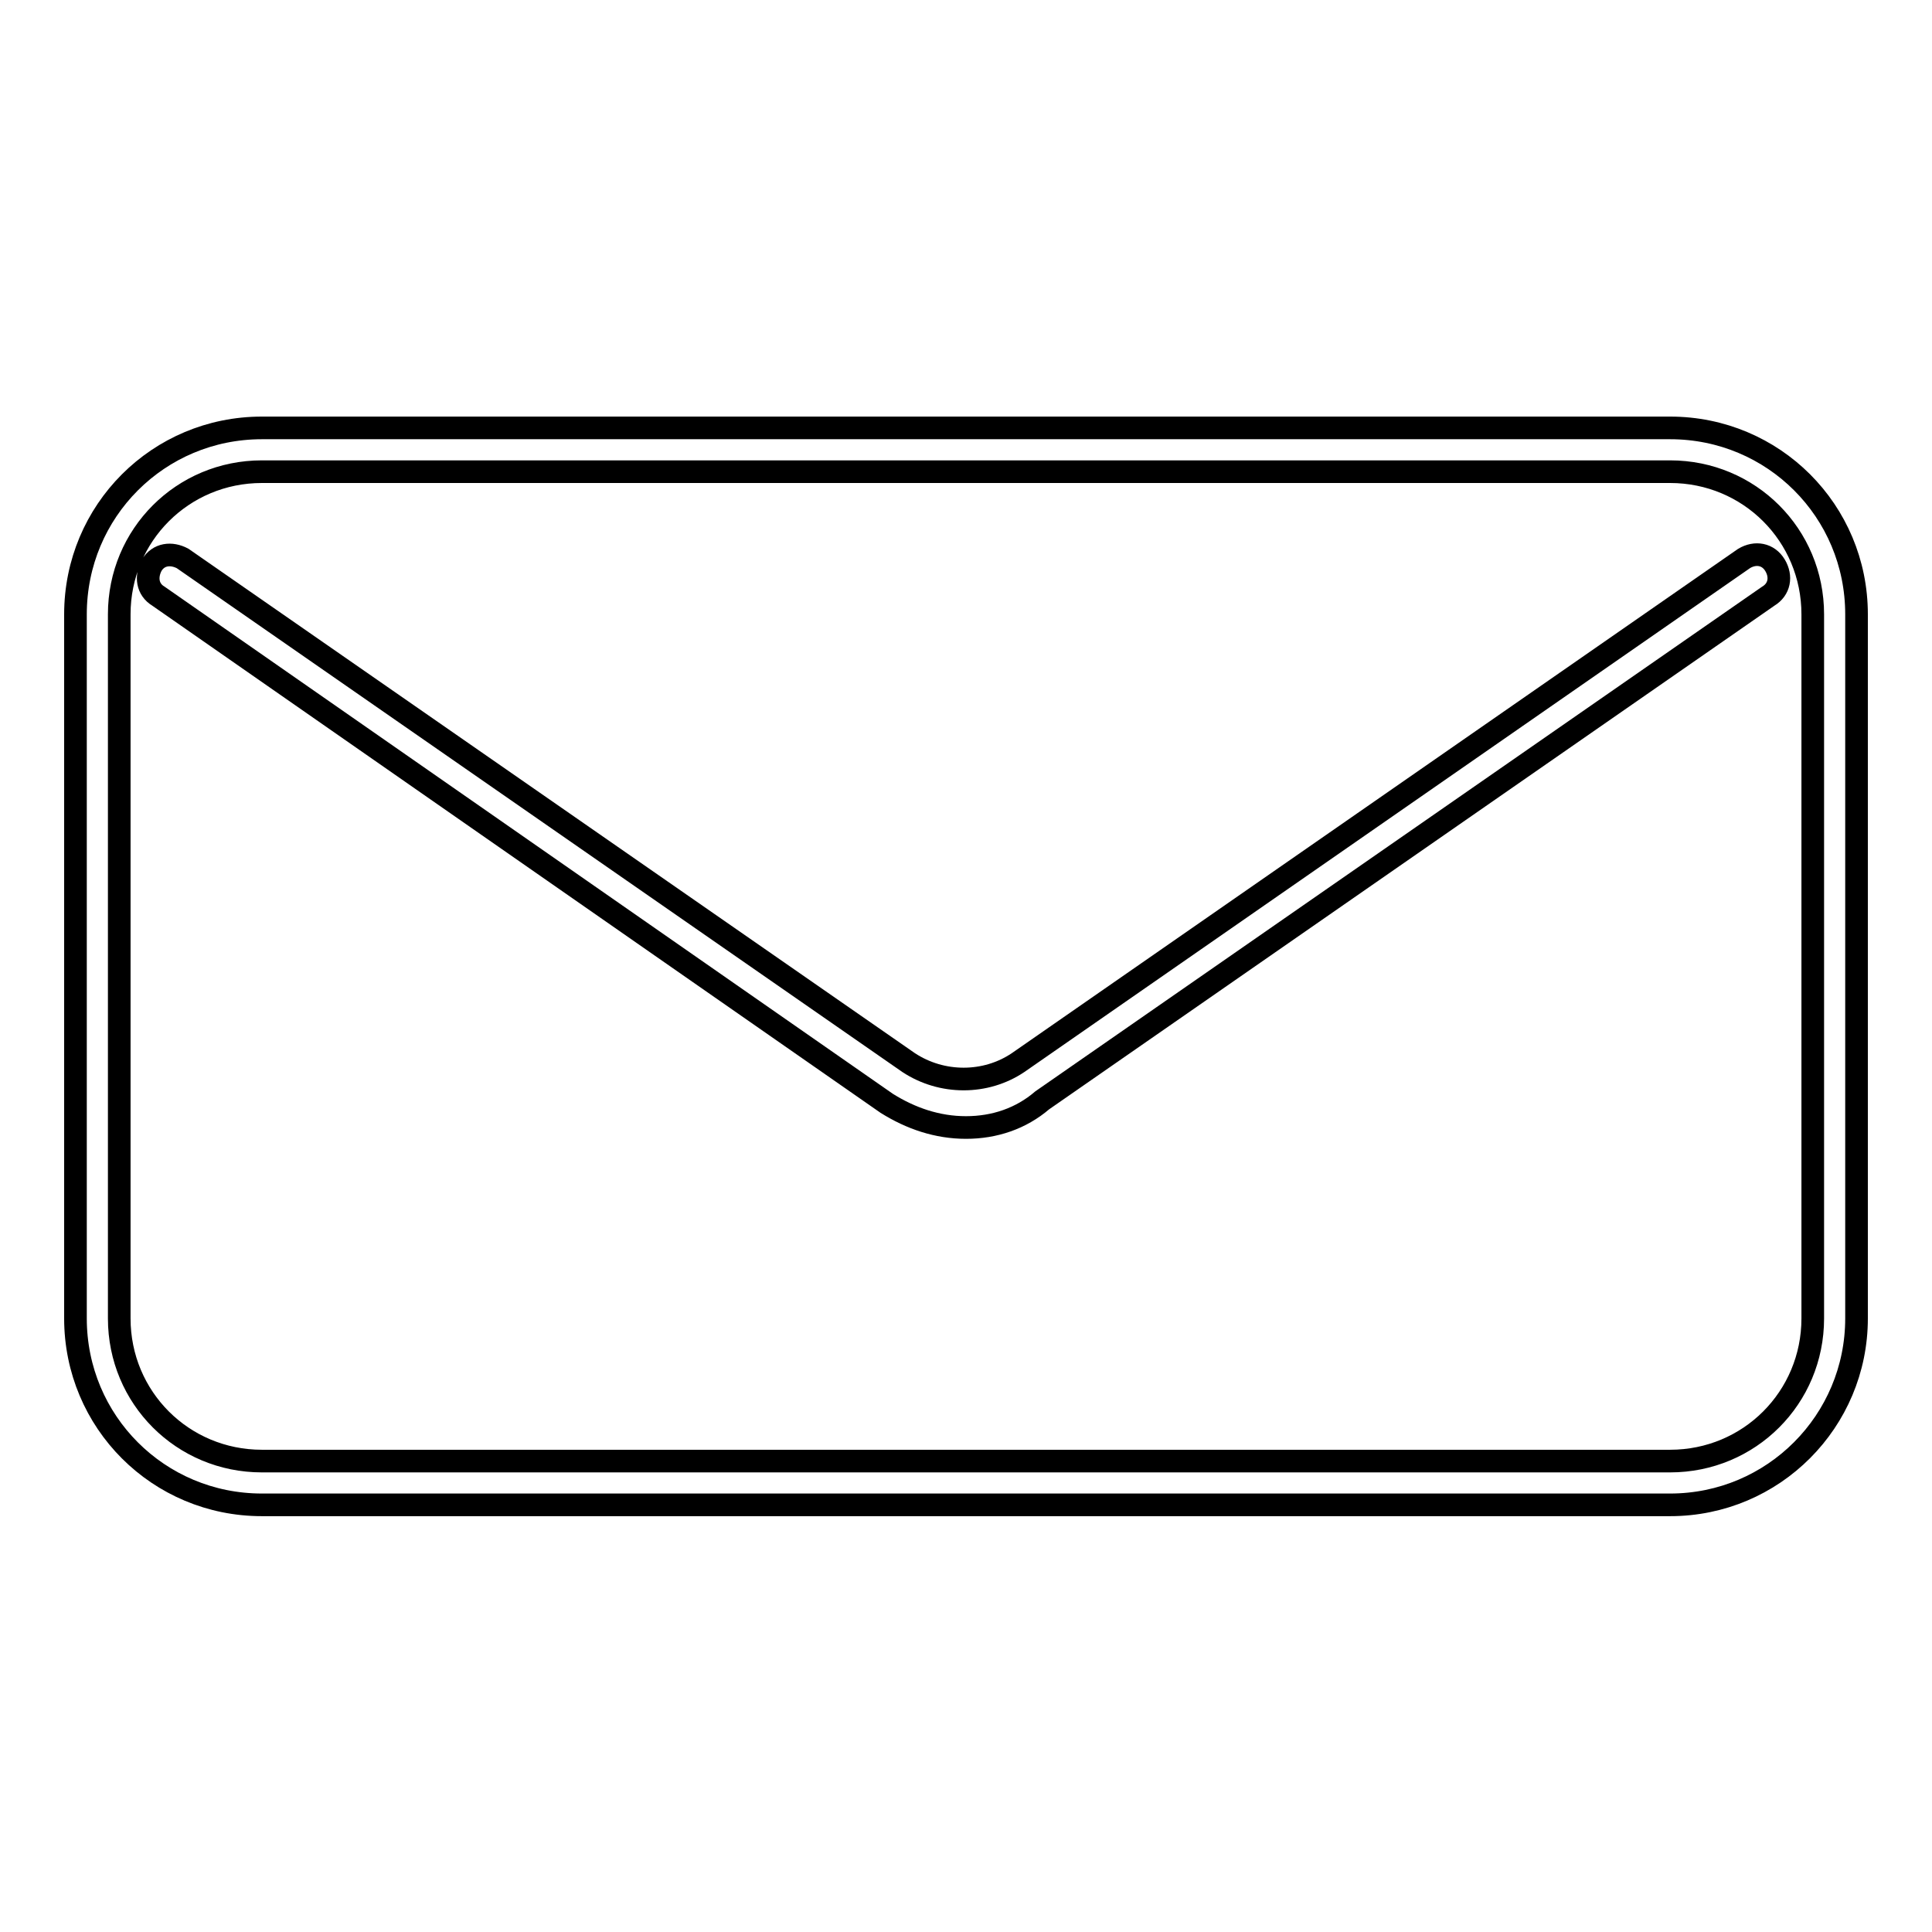 <?xml version="1.0" encoding="utf-8"?>
<!-- Svg Vector Icons : http://www.onlinewebfonts.com/icon -->
<!DOCTYPE svg PUBLIC "-//W3C//DTD SVG 1.1//EN" "http://www.w3.org/Graphics/SVG/1.1/DTD/svg11.dtd">
<svg version="1.1" xmlns="http://www.w3.org/2000/svg" xmlns:xlink="http://www.w3.org/1999/xlink" x="0px" y="0px" viewBox="0 0 256 256" enable-background="new 0 0 256 256" xml:space="preserve">
<g> <path stroke-width="3" fill-opacity="0" stroke="#000000"  d="M221.3,199.4H34.7c-13.7,0-24.7-11-24.7-24.7V81.4c0-13.7,11-24.7,24.7-24.7h186.6 c13.7,0,24.7,11,24.7,24.7v93.3C246,188.3,235,199.4,221.3,199.4L221.3,199.4z M34.7,62.5c-10.5,0-18.9,8.4-18.9,18.9v93.3 c0,10.5,8.4,18.9,18.9,18.9h186.6c10.5,0,18.9-8.4,18.9-18.9V81.4c0-10.5-8.4-18.9-18.9-18.9H34.7z M128,149.4 c-3.8,0-7.3-1.2-10.5-3.2L21,79c-1.5-0.9-1.7-2.6-0.9-4.1c0.9-1.5,2.6-1.7,4.1-0.9l96.2,66.8c4.4,2.9,10.2,2.9,14.5,0l96.2-66.8 c1.5-0.9,3.2-0.6,4.1,0.9c0.9,1.5,0.6,3.2-0.9,4.1l-96.2,66.8C135.3,148.2,131.8,149.4,128,149.4z"/></g>
</svg>
